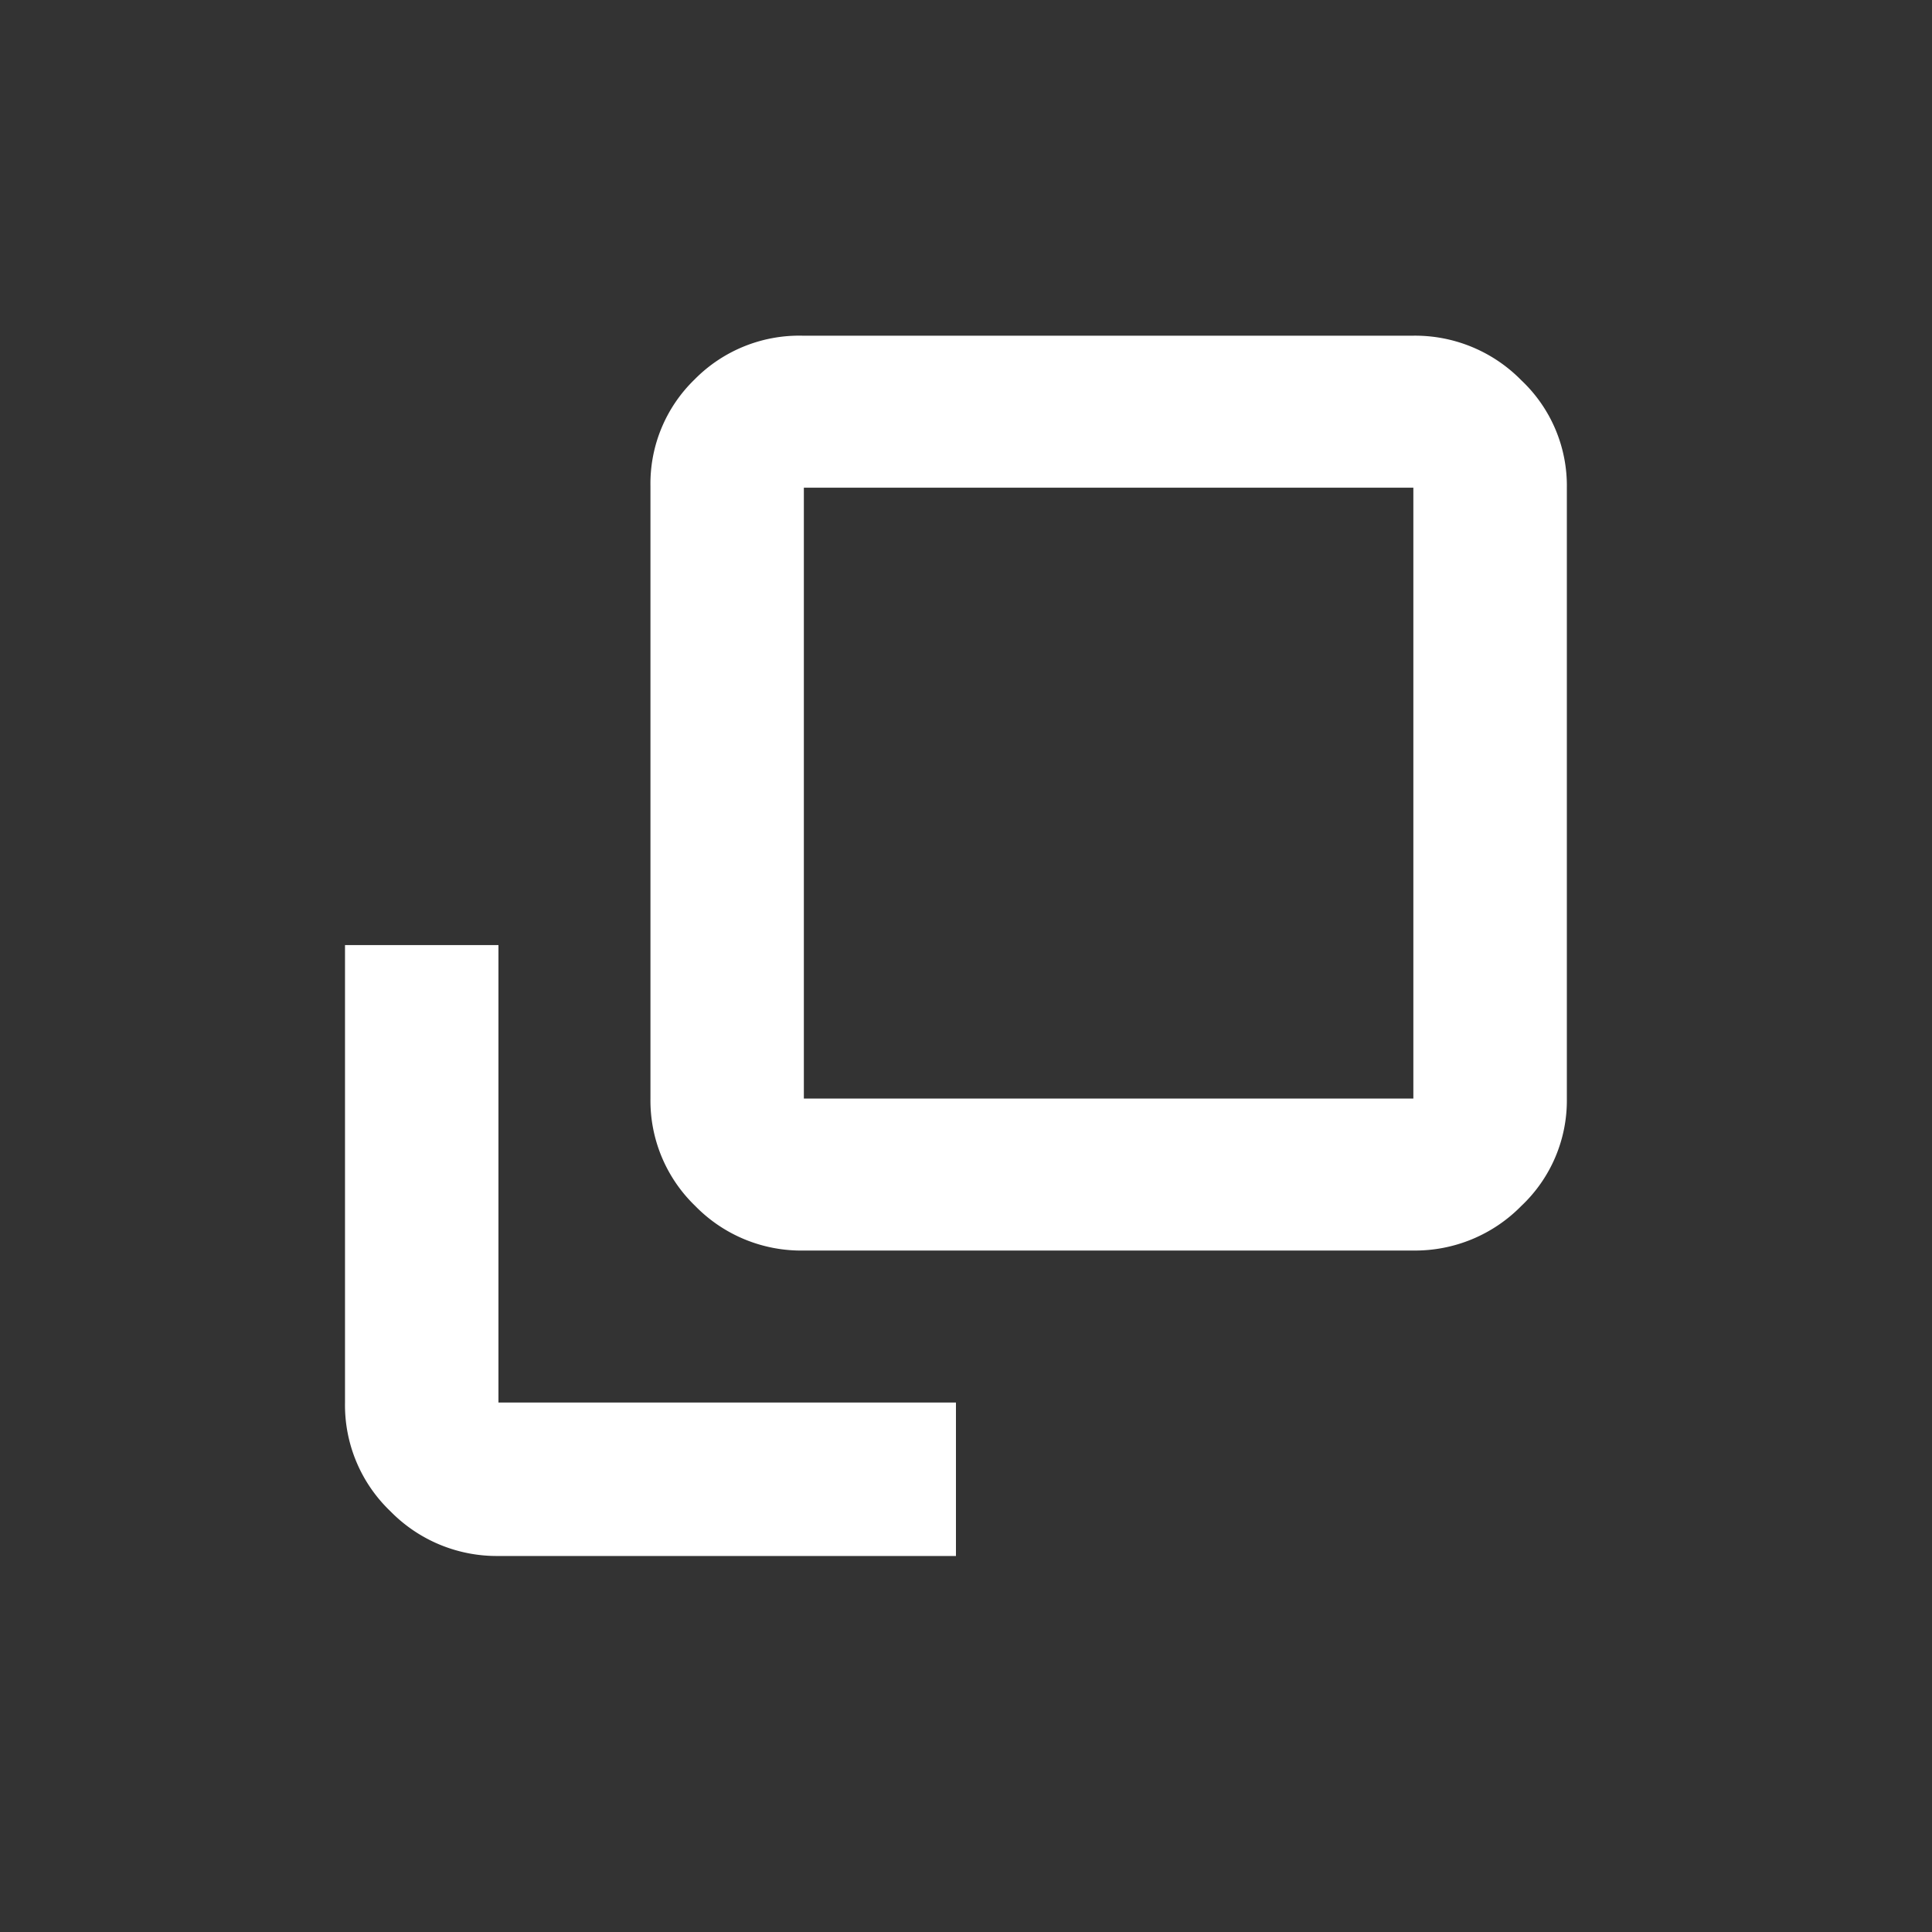 <svg xmlns="http://www.w3.org/2000/svg" width="40" height="40" viewBox="0 0 40 40"><rect x="0" y="0" width="40" height="40" fill="#333333" stroke="none"/><defs><style>.a{fill:#2c4198;opacity:0;}.b{fill:#fff;}</style></defs><rect class="a" width="40" height="40"/><path class="b" d="M22.119,0H9.471A3.04,3.04,0,0,0,7.234.91a3,3,0,0,0-.91,2.206V15.795a3.029,3.029,0,0,0,.925,2.221,3.065,3.065,0,0,0,2.252.925H22.119a3.08,3.08,0,0,0,2.237-.925,3,3,0,0,0,.941-2.221V3.147A3,3,0,0,0,24.356.925,3.08,3.08,0,0,0,22.119,0Zm0,15.795H9.5V3.147H22.119ZM3.177,12.617H0v9.471A3.04,3.04,0,0,0,.941,24.34a3.08,3.08,0,0,0,2.237.925h9.471V22.088H3.177Z" transform="translate(7.143 6.95)"/></svg>